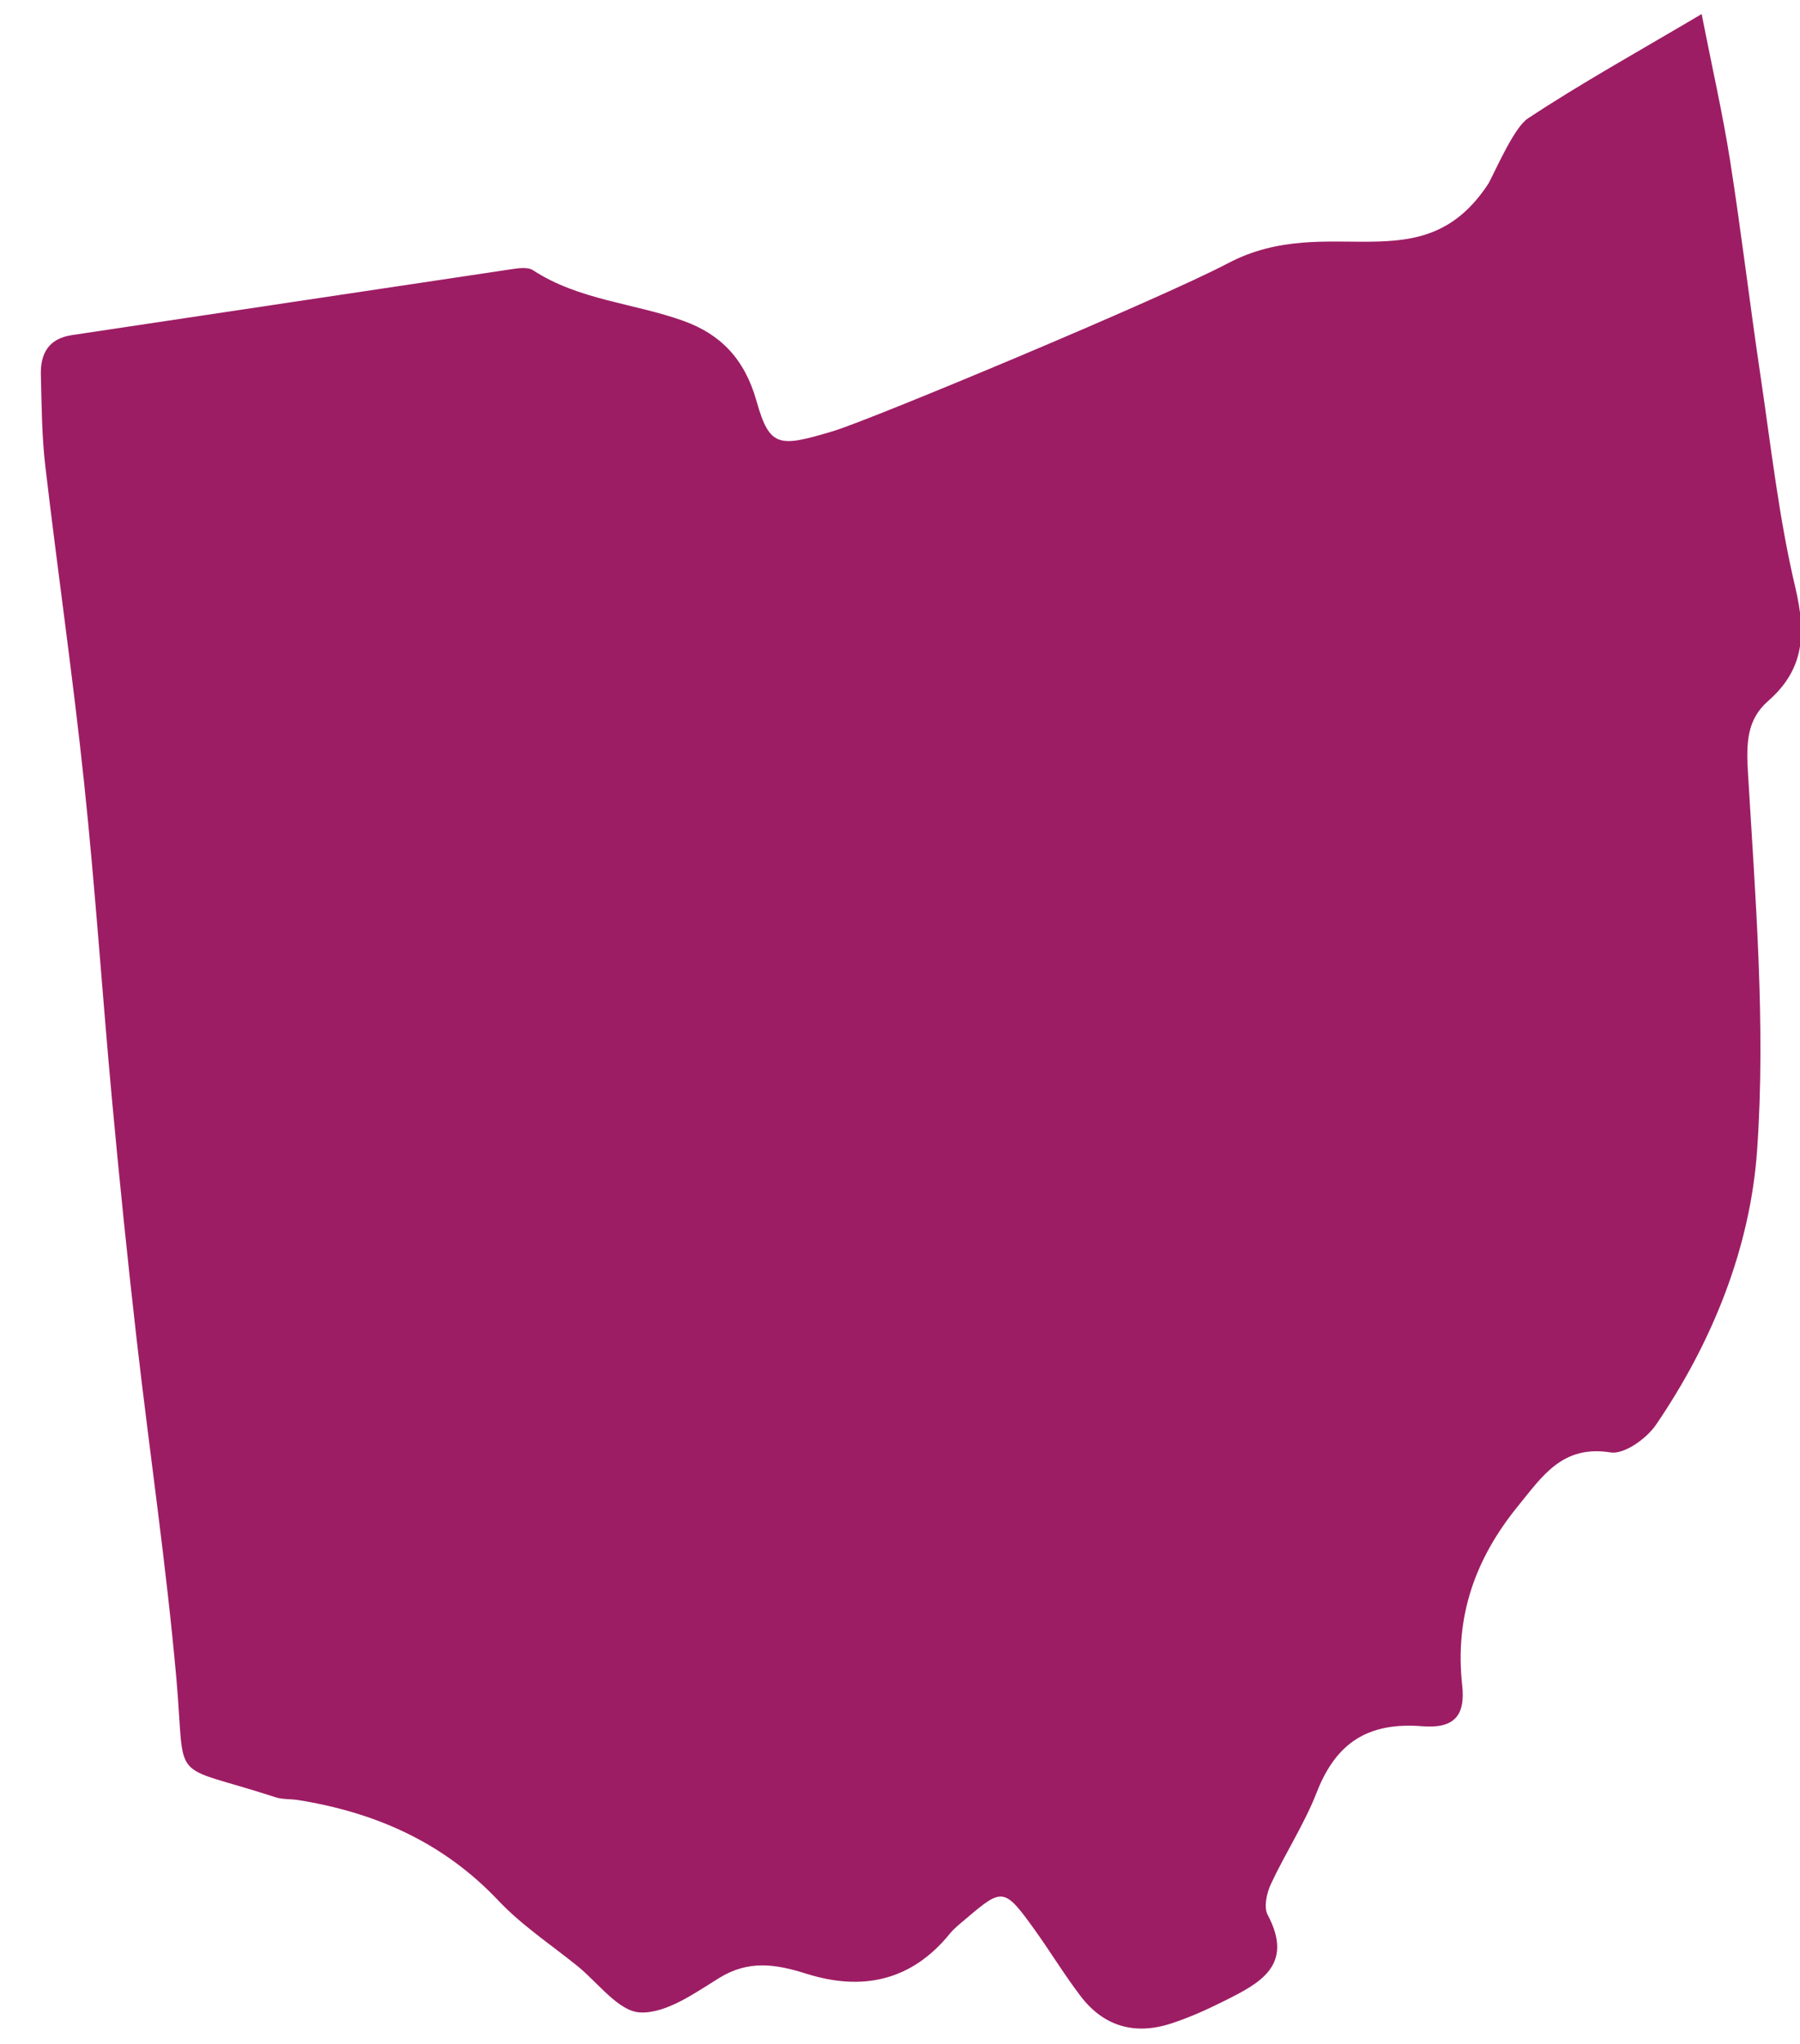 <?xml version="1.0" encoding="UTF-8"?><svg xmlns="http://www.w3.org/2000/svg" xmlns:xlink="http://www.w3.org/1999/xlink" xmlns:avocode="https://avocode.com/" id="SVGDoc65f4b8af461f6" width="37px" height="42px" version="1.1" viewBox="0 0 37 42" aria-hidden="true" style="fill:url(#CerosGradient_id355a0174f);"><defs><linearGradient class="cerosgradient" data-cerosgradient="true" id="CerosGradient_id355a0174f" gradientUnits="userSpaceOnUse" x1="50%" y1="100%" x2="50%" y2="0%"><stop offset="0%" stop-color="#9D1D64"/><stop offset="100%" stop-color="#9D1D64"/></linearGradient><linearGradient/></defs><g><g><path d="M30.602,3.762c0.174,-0.334 0.529,-1.145 0.803,-1.327c1.103,-0.729 2.265,-1.372 3.573,-2.146c0.22,1.119 0.435,2.057 0.584,3.006c0.23,1.463 0.404,2.935 0.622,4.4c0.218,1.463 0.38,2.942 0.72,4.378c0.22,0.935 0.194,1.673 -0.559,2.332c-0.44,0.385 -0.451,0.866 -0.415,1.472c0.153,2.581 0.368,5.183 0.189,7.751c-0.139,2.007 -0.916,3.946 -2.08,5.651c-0.193,0.283 -0.653,0.612 -0.933,0.567c-0.989,-0.158 -1.401,0.487 -1.901,1.1c-0.881,1.081 -1.305,2.269 -1.149,3.686c0.07,0.632 -0.173,0.892 -0.82,0.841c-1.11,-0.089 -1.77,0.335 -2.168,1.354c-0.254,0.653 -0.647,1.251 -0.944,1.889c-0.087,0.186 -0.15,0.475 -0.066,0.633c0.555,1.044 -0.173,1.409 -0.901,1.773c-0.349,0.175 -0.71,0.337 -1.08,0.458c-0.763,0.249 -1.399,0.055 -1.872,-0.571c-0.331,-0.436 -0.616,-0.906 -0.935,-1.351c-0.624,-0.867 -0.662,-0.871 -1.403,-0.239c-0.119,0.101 -0.247,0.199 -0.345,0.319c-0.79,0.974 -1.807,1.18 -2.948,0.82c-0.626,-0.198 -1.186,-0.287 -1.793,0.089c-0.506,0.314 -1.09,0.732 -1.622,0.707c-0.444,-0.02 -0.865,-0.611 -1.291,-0.955c-0.548,-0.442 -1.147,-0.838 -1.626,-1.346c-1.13,-1.195 -2.523,-1.808 -4.11,-2.063c-0.155,-0.025 -0.32,-0.01 -0.466,-0.057c-2.23,-0.726 -1.842,-0.209 -2.04,-2.435c-0.207,-2.33 -0.551,-4.648 -0.817,-6.973c-0.186,-1.63 -0.353,-3.262 -0.504,-4.896c-0.202,-2.18 -0.346,-4.365 -0.576,-6.542c-0.229,-2.171 -0.543,-4.334 -0.797,-6.503c-0.073,-0.622 -0.076,-1.253 -0.092,-1.88c-0.012,-0.436 0.157,-0.746 0.638,-0.818c3.008,-0.449 6.015,-0.904 9.023,-1.352c0.15,-0.022 0.346,-0.053 0.455,0.019c0.944,0.616 2.069,0.674 3.09,1.04c0.761,0.273 1.26,0.778 1.505,1.65c0.271,0.964 0.468,0.946 1.57,0.618c0.747,-0.222 6.718,-2.712 8.12,-3.451c2.074,-1.094 3.994,0.46 5.361,-1.648z" fill="#475051" fill-opacity="1" style="fill:url(#CerosGradient_id355a0174f);"/></g></g></svg>